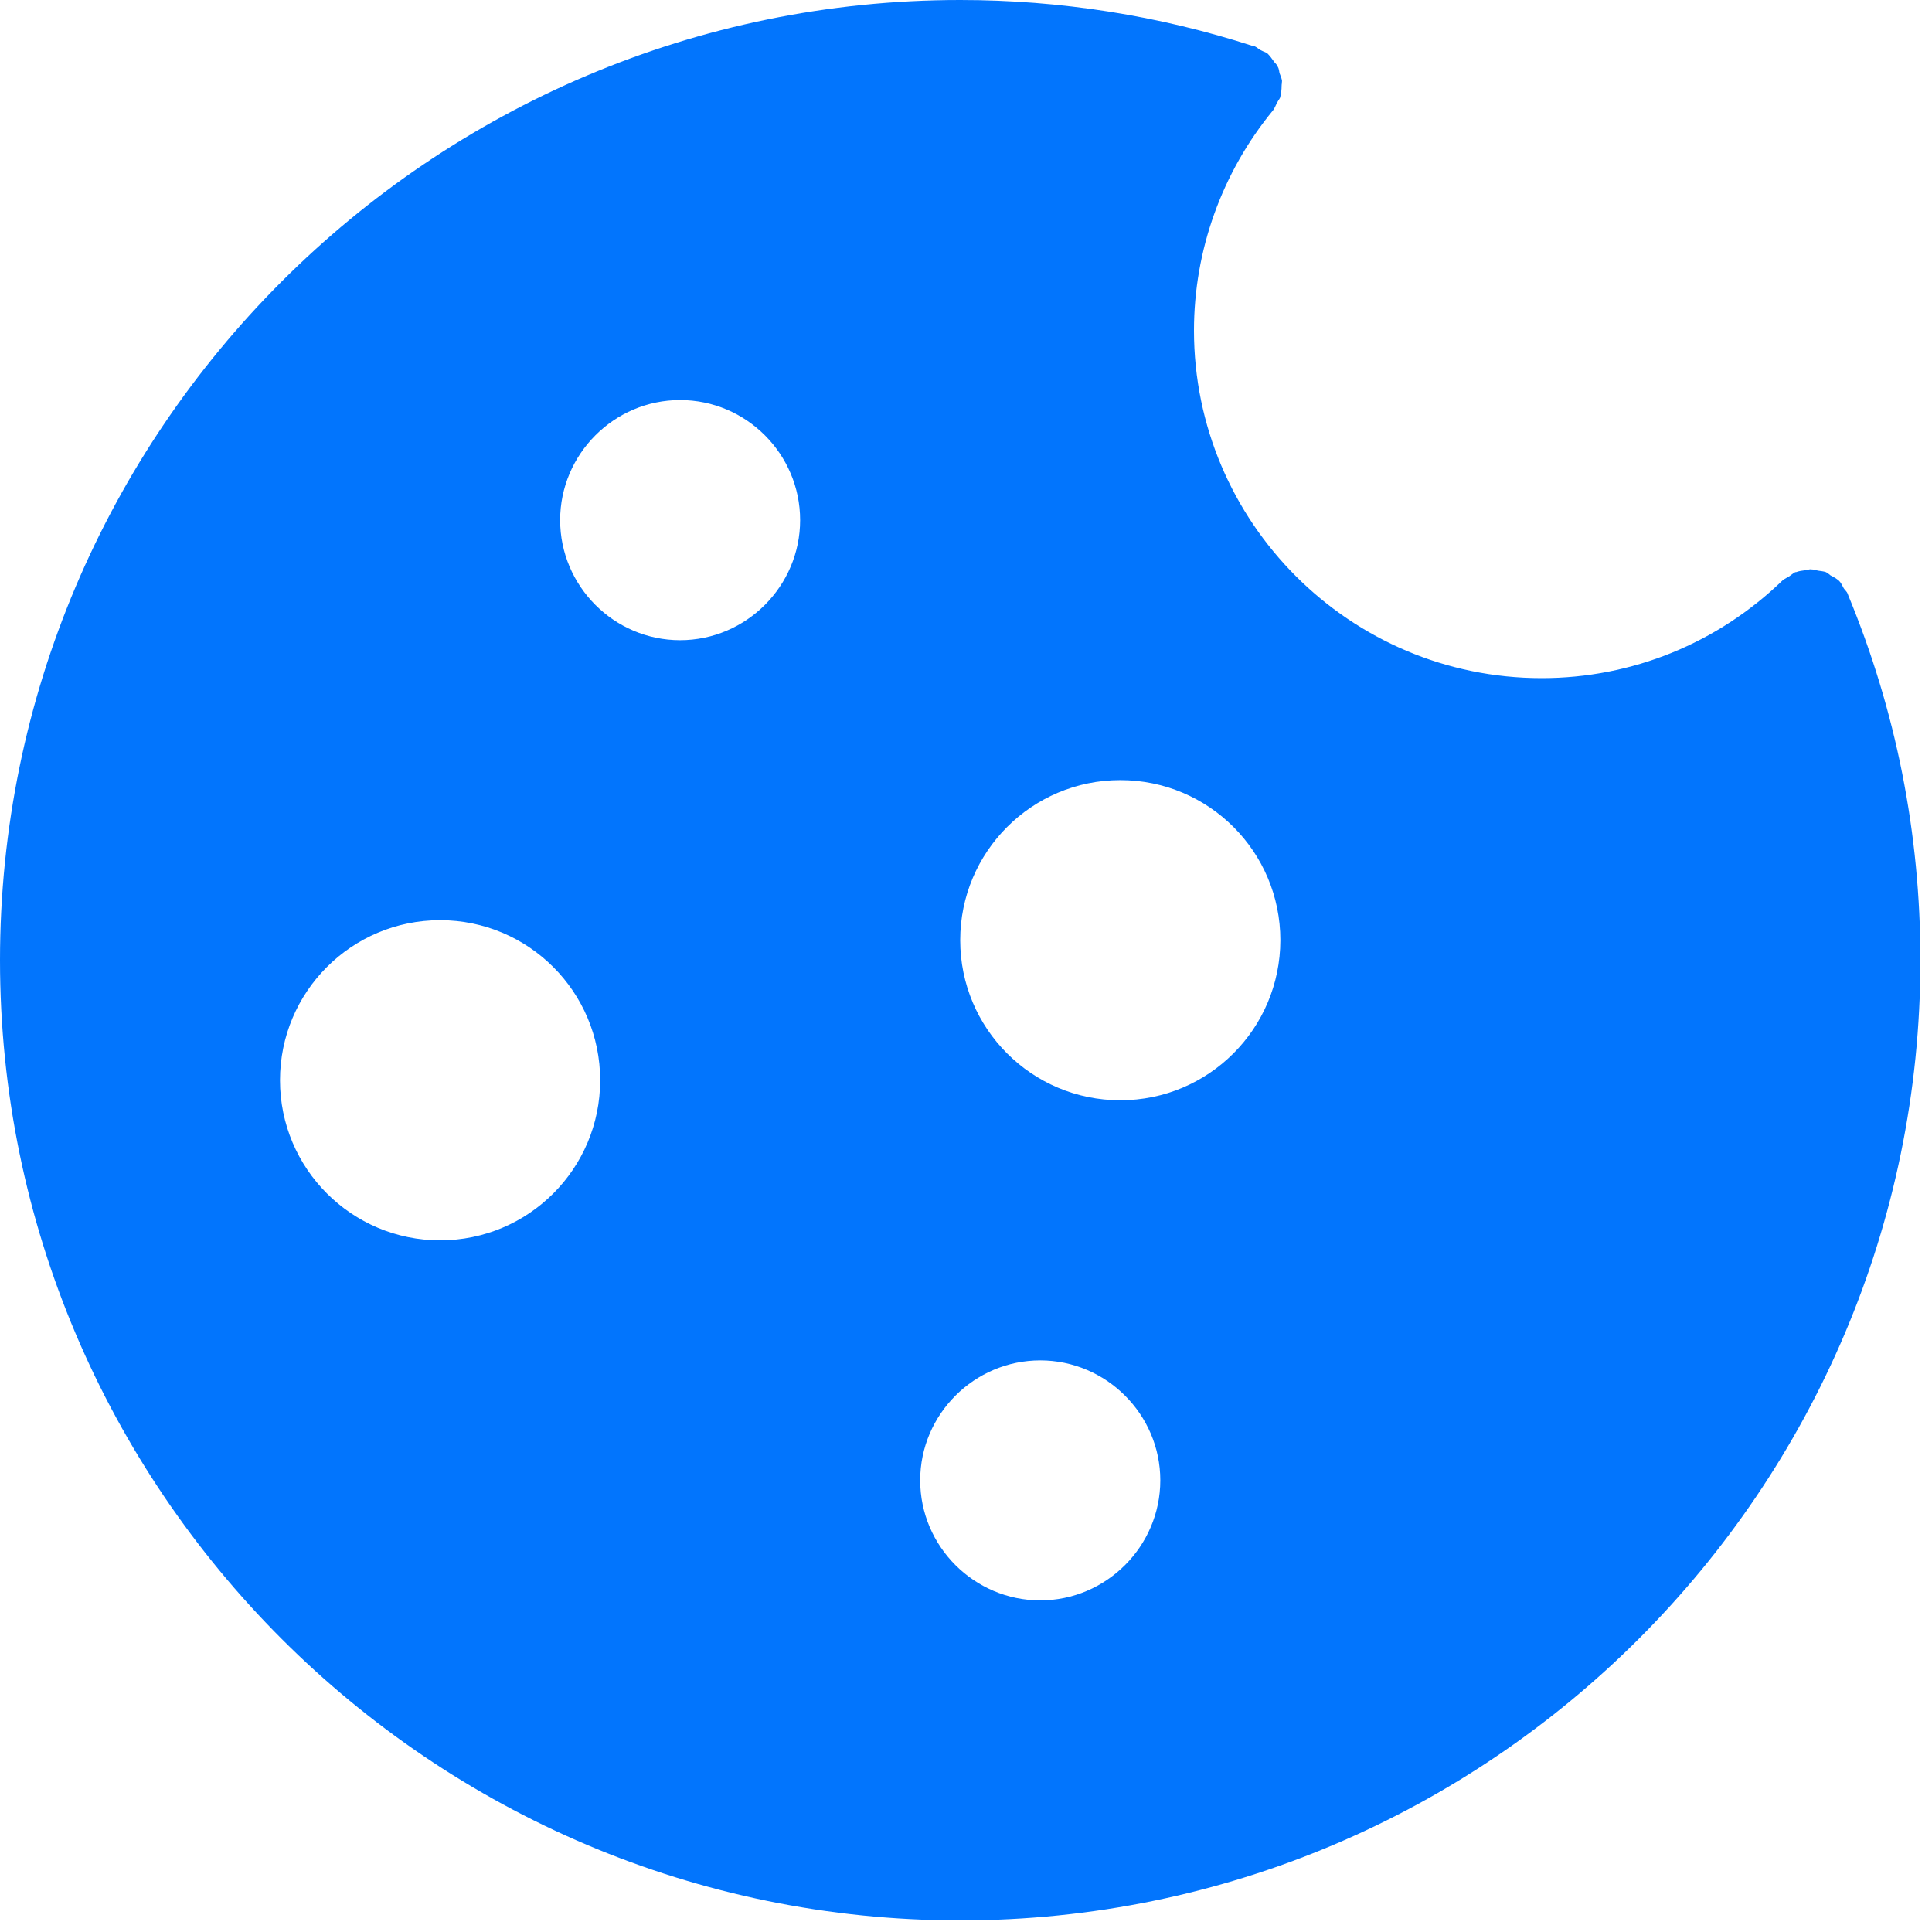 <svg width="14" height="14" viewBox="0 0 14 14" fill="none" xmlns="http://www.w3.org/2000/svg">
<path fill-rule="evenodd" clip-rule="evenodd" d="M13.392 4.309V4.311C13.739 5.149 13.916 6.039 13.916 6.958C13.916 10.794 10.794 13.916 6.958 13.916C3.122 13.916 0 10.794 0 6.958C0 3.122 3.122 0 6.958 0C7.683 0 8.399 0.113 9.081 0.334C9.084 0.334 9.084 0.336 9.084 0.336H9.093C9.102 0.34 9.11 0.346 9.118 0.352L9.126 0.357L9.129 0.36L9.133 0.362L9.135 0.363L9.139 0.365C9.154 0.374 9.171 0.377 9.186 0.388C9.186 0.388 9.186 0.389 9.186 0.39C9.186 0.391 9.187 0.391 9.188 0.391C9.204 0.407 9.215 0.423 9.228 0.441L9.232 0.447C9.233 0.449 9.235 0.451 9.237 0.453L9.241 0.457C9.245 0.461 9.248 0.465 9.252 0.47C9.254 0.473 9.256 0.477 9.258 0.481C9.263 0.489 9.266 0.498 9.268 0.507L9.269 0.513L9.27 0.519L9.272 0.53L9.275 0.538L9.278 0.545L9.278 0.546C9.283 0.558 9.288 0.571 9.29 0.586C9.29 0.59 9.289 0.595 9.289 0.6V0.603C9.288 0.609 9.287 0.616 9.287 0.623C9.287 0.65 9.284 0.673 9.278 0.699V0.702C9.275 0.712 9.269 0.72 9.263 0.729C9.259 0.736 9.255 0.742 9.252 0.748C9.243 0.766 9.237 0.783 9.226 0.798C8.854 1.25 8.652 1.815 8.652 2.395C8.652 3.784 9.782 4.914 11.171 4.914C11.826 4.914 12.446 4.662 12.919 4.204C12.923 4.201 12.927 4.198 12.931 4.196C12.937 4.192 12.942 4.189 12.948 4.186C12.953 4.184 12.958 4.181 12.963 4.178C12.98 4.167 12.992 4.155 13.009 4.146H13.015C13.035 4.138 13.059 4.135 13.082 4.132C13.096 4.132 13.111 4.123 13.125 4.126C13.143 4.126 13.157 4.132 13.174 4.135C13.195 4.138 13.215 4.14 13.232 4.146C13.24 4.15 13.246 4.155 13.253 4.16L13.257 4.163L13.264 4.169C13.287 4.181 13.308 4.192 13.328 4.21C13.328 4.212 13.328 4.212 13.329 4.213C13.329 4.213 13.33 4.213 13.331 4.213C13.342 4.227 13.351 4.244 13.36 4.262C13.368 4.276 13.383 4.285 13.389 4.303C13.389 4.304 13.389 4.305 13.389 4.306L13.39 4.307L13.392 4.309ZM2.029 7.828C2.029 8.469 2.549 8.988 3.189 8.988C3.83 8.988 4.349 8.469 4.349 7.828C4.349 7.187 3.83 6.668 3.189 6.668C2.548 6.668 2.029 7.187 2.029 7.828ZM4.928 2.899C4.45 2.899 4.059 3.291 4.059 3.769C4.059 4.247 4.45 4.639 4.928 4.639C5.407 4.639 5.798 4.247 5.798 3.769C5.798 3.29 5.407 2.899 4.928 2.899ZM6.668 10.727C6.668 11.206 7.06 11.597 7.538 11.597C8.016 11.597 8.408 11.205 8.408 10.727C8.408 10.249 8.016 9.858 7.538 9.858C7.06 9.858 6.668 10.249 6.668 10.727ZM6.958 6.813C6.958 7.454 7.477 7.973 8.118 7.973C8.759 7.973 9.277 7.454 9.278 6.813C9.278 6.172 8.759 5.653 8.118 5.653C7.477 5.653 6.958 6.173 6.958 6.813Z" fill="#0275FD"/>
</svg>
